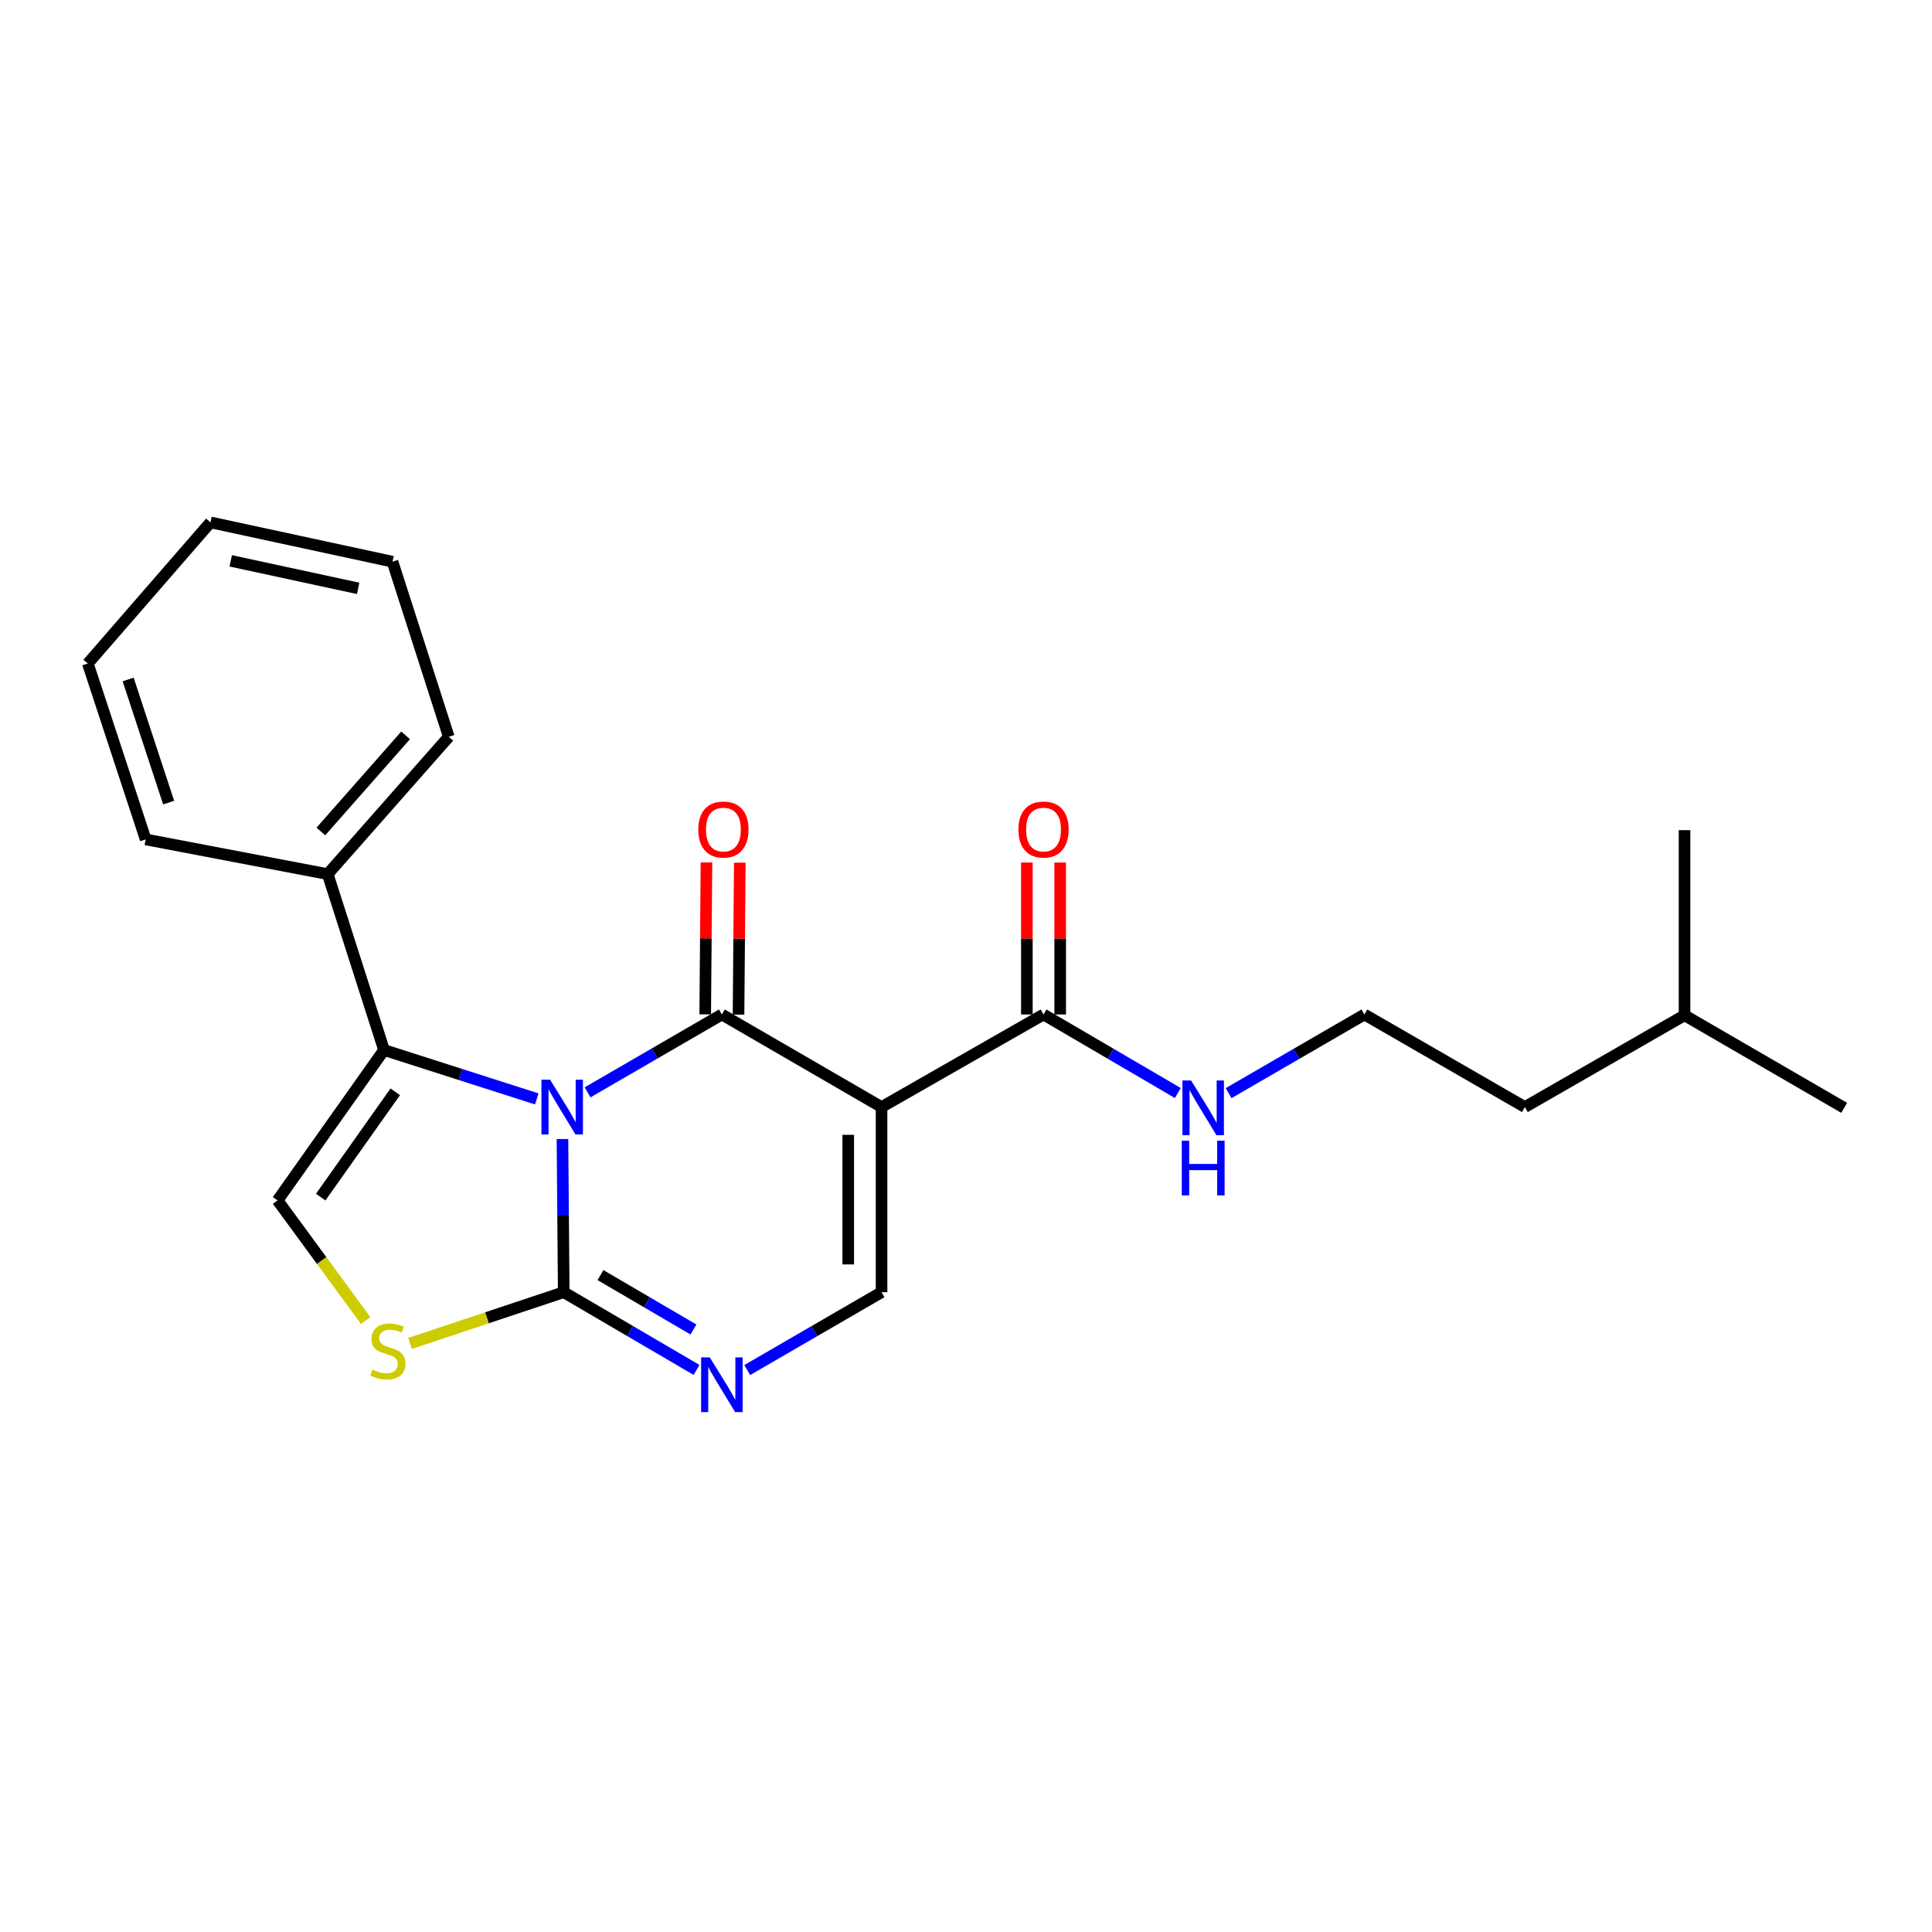 <?xml version='1.0' encoding='iso-8859-1'?>
<svg version='1.1' baseProfile='full'
              xmlns='http://www.w3.org/2000/svg'
                      xmlns:rdkit='http://www.rdkit.org/xml'
                      xmlns:xlink='http://www.w3.org/1999/xlink'
                  xml:space='preserve'
width='1000px' height='1000px' viewBox='0 0 1000 1000'>
<!-- END OF HEADER -->
<rect style='opacity:1.0;fill:#FFFFFF;stroke:none' width='1000' height='1000' x='0' y='0'> </rect>
<path class='bond-0' d='M 304.118,565.402 L 338.879,545.249' style='fill:none;fill-rule:evenodd;stroke:#0000FF;stroke-width:6px;stroke-linecap:butt;stroke-linejoin:miter;stroke-opacity:1' />
<path class='bond-0' d='M 338.879,545.249 L 373.639,525.096' style='fill:none;fill-rule:evenodd;stroke:#000000;stroke-width:6px;stroke-linecap:butt;stroke-linejoin:miter;stroke-opacity:1' />
<path class='bond-2' d='M 291.127,589.569 L 291.456,629.203' style='fill:none;fill-rule:evenodd;stroke:#0000FF;stroke-width:6px;stroke-linecap:butt;stroke-linejoin:miter;stroke-opacity:1' />
<path class='bond-2' d='M 291.456,629.203 L 291.785,668.838' style='fill:none;fill-rule:evenodd;stroke:#000000;stroke-width:6px;stroke-linecap:butt;stroke-linejoin:miter;stroke-opacity:1' />
<path class='bond-3' d='M 277.829,568.799 L 238.298,556.141' style='fill:none;fill-rule:evenodd;stroke:#0000FF;stroke-width:6px;stroke-linecap:butt;stroke-linejoin:miter;stroke-opacity:1' />
<path class='bond-3' d='M 238.298,556.141 L 198.768,543.483' style='fill:none;fill-rule:evenodd;stroke:#000000;stroke-width:6px;stroke-linecap:butt;stroke-linejoin:miter;stroke-opacity:1' />
<path class='bond-1' d='M 373.639,525.096 L 456.289,573.013' style='fill:none;fill-rule:evenodd;stroke:#000000;stroke-width:6px;stroke-linecap:butt;stroke-linejoin:miter;stroke-opacity:1' />
<path class='bond-9' d='M 382.262,525.168 L 382.589,485.843' style='fill:none;fill-rule:evenodd;stroke:#000000;stroke-width:6px;stroke-linecap:butt;stroke-linejoin:miter;stroke-opacity:1' />
<path class='bond-9' d='M 382.589,485.843 L 382.915,446.518' style='fill:none;fill-rule:evenodd;stroke:#FF0000;stroke-width:6px;stroke-linecap:butt;stroke-linejoin:miter;stroke-opacity:1' />
<path class='bond-9' d='M 365.016,525.025 L 365.343,485.7' style='fill:none;fill-rule:evenodd;stroke:#000000;stroke-width:6px;stroke-linecap:butt;stroke-linejoin:miter;stroke-opacity:1' />
<path class='bond-9' d='M 365.343,485.7 L 365.669,446.375' style='fill:none;fill-rule:evenodd;stroke:#FF0000;stroke-width:6px;stroke-linecap:butt;stroke-linejoin:miter;stroke-opacity:1' />
<path class='bond-8' d='M 456.289,573.013 L 540.127,525.096' style='fill:none;fill-rule:evenodd;stroke:#000000;stroke-width:6px;stroke-linecap:butt;stroke-linejoin:miter;stroke-opacity:1' />
<path class='bond-24' d='M 456.289,573.013 L 456.289,668.838' style='fill:none;fill-rule:evenodd;stroke:#000000;stroke-width:6px;stroke-linecap:butt;stroke-linejoin:miter;stroke-opacity:1' />
<path class='bond-24' d='M 439.043,587.387 L 439.043,654.464' style='fill:none;fill-rule:evenodd;stroke:#000000;stroke-width:6px;stroke-linecap:butt;stroke-linejoin:miter;stroke-opacity:1' />
<path class='bond-4' d='M 291.785,668.838 L 326.157,688.955' style='fill:none;fill-rule:evenodd;stroke:#000000;stroke-width:6px;stroke-linecap:butt;stroke-linejoin:miter;stroke-opacity:1' />
<path class='bond-4' d='M 326.157,688.955 L 360.528,709.071' style='fill:none;fill-rule:evenodd;stroke:#0000FF;stroke-width:6px;stroke-linecap:butt;stroke-linejoin:miter;stroke-opacity:1' />
<path class='bond-4' d='M 310.808,659.988 L 334.868,674.07' style='fill:none;fill-rule:evenodd;stroke:#000000;stroke-width:6px;stroke-linecap:butt;stroke-linejoin:miter;stroke-opacity:1' />
<path class='bond-4' d='M 334.868,674.07 L 358.928,688.152' style='fill:none;fill-rule:evenodd;stroke:#0000FF;stroke-width:6px;stroke-linecap:butt;stroke-linejoin:miter;stroke-opacity:1' />
<path class='bond-6' d='M 291.785,668.838 L 252.017,682.101' style='fill:none;fill-rule:evenodd;stroke:#000000;stroke-width:6px;stroke-linecap:butt;stroke-linejoin:miter;stroke-opacity:1' />
<path class='bond-6' d='M 252.017,682.101 L 212.249,695.364' style='fill:none;fill-rule:evenodd;stroke:#CCCC00;stroke-width:6px;stroke-linecap:butt;stroke-linejoin:miter;stroke-opacity:1' />
<path class='bond-7' d='M 198.768,543.483 L 143.665,621.333' style='fill:none;fill-rule:evenodd;stroke:#000000;stroke-width:6px;stroke-linecap:butt;stroke-linejoin:miter;stroke-opacity:1' />
<path class='bond-7' d='M 204.579,565.125 L 166.007,619.619' style='fill:none;fill-rule:evenodd;stroke:#000000;stroke-width:6px;stroke-linecap:butt;stroke-linejoin:miter;stroke-opacity:1' />
<path class='bond-10' d='M 198.768,543.483 L 169.611,452.44' style='fill:none;fill-rule:evenodd;stroke:#000000;stroke-width:6px;stroke-linecap:butt;stroke-linejoin:miter;stroke-opacity:1' />
<path class='bond-5' d='M 386.768,709.135 L 421.528,688.987' style='fill:none;fill-rule:evenodd;stroke:#0000FF;stroke-width:6px;stroke-linecap:butt;stroke-linejoin:miter;stroke-opacity:1' />
<path class='bond-5' d='M 421.528,688.987 L 456.289,668.838' style='fill:none;fill-rule:evenodd;stroke:#000000;stroke-width:6px;stroke-linecap:butt;stroke-linejoin:miter;stroke-opacity:1' />
<path class='bond-23' d='M 189.276,683.521 L 166.471,652.427' style='fill:none;fill-rule:evenodd;stroke:#CCCC00;stroke-width:6px;stroke-linecap:butt;stroke-linejoin:miter;stroke-opacity:1' />
<path class='bond-23' d='M 166.471,652.427 L 143.665,621.333' style='fill:none;fill-rule:evenodd;stroke:#000000;stroke-width:6px;stroke-linecap:butt;stroke-linejoin:miter;stroke-opacity:1' />
<path class='bond-11' d='M 548.751,525.096 L 548.751,485.771' style='fill:none;fill-rule:evenodd;stroke:#000000;stroke-width:6px;stroke-linecap:butt;stroke-linejoin:miter;stroke-opacity:1' />
<path class='bond-11' d='M 548.751,485.771 L 548.751,446.446' style='fill:none;fill-rule:evenodd;stroke:#FF0000;stroke-width:6px;stroke-linecap:butt;stroke-linejoin:miter;stroke-opacity:1' />
<path class='bond-11' d='M 531.504,525.096 L 531.504,485.771' style='fill:none;fill-rule:evenodd;stroke:#000000;stroke-width:6px;stroke-linecap:butt;stroke-linejoin:miter;stroke-opacity:1' />
<path class='bond-11' d='M 531.504,485.771 L 531.504,446.446' style='fill:none;fill-rule:evenodd;stroke:#FF0000;stroke-width:6px;stroke-linecap:butt;stroke-linejoin:miter;stroke-opacity:1' />
<path class='bond-12' d='M 540.127,525.096 L 574.881,545.421' style='fill:none;fill-rule:evenodd;stroke:#000000;stroke-width:6px;stroke-linecap:butt;stroke-linejoin:miter;stroke-opacity:1' />
<path class='bond-12' d='M 574.881,545.421 L 609.634,565.745' style='fill:none;fill-rule:evenodd;stroke:#0000FF;stroke-width:6px;stroke-linecap:butt;stroke-linejoin:miter;stroke-opacity:1' />
<path class='bond-14' d='M 169.611,452.44 L 232.284,381.364' style='fill:none;fill-rule:evenodd;stroke:#000000;stroke-width:6px;stroke-linecap:butt;stroke-linejoin:miter;stroke-opacity:1' />
<path class='bond-14' d='M 166.076,430.372 L 209.947,380.619' style='fill:none;fill-rule:evenodd;stroke:#000000;stroke-width:6px;stroke-linecap:butt;stroke-linejoin:miter;stroke-opacity:1' />
<path class='bond-15' d='M 169.611,452.44 L 75.397,434.475' style='fill:none;fill-rule:evenodd;stroke:#000000;stroke-width:6px;stroke-linecap:butt;stroke-linejoin:miter;stroke-opacity:1' />
<path class='bond-13' d='M 635.918,565.809 L 671.065,545.453' style='fill:none;fill-rule:evenodd;stroke:#0000FF;stroke-width:6px;stroke-linecap:butt;stroke-linejoin:miter;stroke-opacity:1' />
<path class='bond-13' d='M 671.065,545.453 L 706.213,525.096' style='fill:none;fill-rule:evenodd;stroke:#000000;stroke-width:6px;stroke-linecap:butt;stroke-linejoin:miter;stroke-opacity:1' />
<path class='bond-16' d='M 706.213,525.096 L 789.265,573.013' style='fill:none;fill-rule:evenodd;stroke:#000000;stroke-width:6px;stroke-linecap:butt;stroke-linejoin:miter;stroke-opacity:1' />
<path class='bond-21' d='M 232.284,381.364 L 203.156,290.733' style='fill:none;fill-rule:evenodd;stroke:#000000;stroke-width:6px;stroke-linecap:butt;stroke-linejoin:miter;stroke-opacity:1' />
<path class='bond-20' d='M 75.397,434.475 L 45.455,343.431' style='fill:none;fill-rule:evenodd;stroke:#000000;stroke-width:6px;stroke-linecap:butt;stroke-linejoin:miter;stroke-opacity:1' />
<path class='bond-20' d='M 87.289,415.43 L 66.329,351.7' style='fill:none;fill-rule:evenodd;stroke:#000000;stroke-width:6px;stroke-linecap:butt;stroke-linejoin:miter;stroke-opacity:1' />
<path class='bond-17' d='M 789.265,573.013 L 871.915,525.508' style='fill:none;fill-rule:evenodd;stroke:#000000;stroke-width:6px;stroke-linecap:butt;stroke-linejoin:miter;stroke-opacity:1' />
<path class='bond-18' d='M 871.915,525.508 L 954.545,573.425' style='fill:none;fill-rule:evenodd;stroke:#000000;stroke-width:6px;stroke-linecap:butt;stroke-linejoin:miter;stroke-opacity:1' />
<path class='bond-19' d='M 871.915,525.508 L 871.915,429.684' style='fill:none;fill-rule:evenodd;stroke:#000000;stroke-width:6px;stroke-linecap:butt;stroke-linejoin:miter;stroke-opacity:1' />
<path class='bond-22' d='M 45.455,343.431 L 108.932,270.382' style='fill:none;fill-rule:evenodd;stroke:#000000;stroke-width:6px;stroke-linecap:butt;stroke-linejoin:miter;stroke-opacity:1' />
<path class='bond-25' d='M 203.156,290.733 L 108.932,270.382' style='fill:none;fill-rule:evenodd;stroke:#000000;stroke-width:6px;stroke-linecap:butt;stroke-linejoin:miter;stroke-opacity:1' />
<path class='bond-25' d='M 185.381,304.539 L 119.424,290.293' style='fill:none;fill-rule:evenodd;stroke:#000000;stroke-width:6px;stroke-linecap:butt;stroke-linejoin:miter;stroke-opacity:1' />
<path  class='atom-0' d='M 284.73 558.853
L 294.01 573.853
Q 294.93 575.333, 296.41 578.013
Q 297.89 580.693, 297.97 580.853
L 297.97 558.853
L 301.73 558.853
L 301.73 587.173
L 297.85 587.173
L 287.89 570.773
Q 286.73 568.853, 285.49 566.653
Q 284.29 564.453, 283.93 563.773
L 283.93 587.173
L 280.25 587.173
L 280.25 558.853
L 284.73 558.853
' fill='#0000FF'/>
<path  class='atom-5' d='M 367.379 702.585
L 376.659 717.585
Q 377.579 719.065, 379.059 721.745
Q 380.539 724.425, 380.619 724.585
L 380.619 702.585
L 384.379 702.585
L 384.379 730.905
L 380.499 730.905
L 370.539 714.505
Q 369.379 712.585, 368.139 710.385
Q 366.939 708.185, 366.579 707.505
L 366.579 730.905
L 362.899 730.905
L 362.899 702.585
L 367.379 702.585
' fill='#0000FF'/>
<path  class='atom-7' d='M 192.77 708.912
Q 193.09 709.032, 194.41 709.592
Q 195.73 710.152, 197.17 710.512
Q 198.65 710.832, 200.09 710.832
Q 202.77 710.832, 204.33 709.552
Q 205.89 708.232, 205.89 705.952
Q 205.89 704.392, 205.09 703.432
Q 204.33 702.472, 203.13 701.952
Q 201.93 701.432, 199.93 700.832
Q 197.41 700.072, 195.89 699.352
Q 194.41 698.632, 193.33 697.112
Q 192.29 695.592, 192.29 693.032
Q 192.29 689.472, 194.69 687.272
Q 197.13 685.072, 201.93 685.072
Q 205.21 685.072, 208.93 686.632
L 208.01 689.712
Q 204.61 688.312, 202.05 688.312
Q 199.29 688.312, 197.77 689.472
Q 196.25 690.592, 196.29 692.552
Q 196.29 694.072, 197.05 694.992
Q 197.85 695.912, 198.97 696.432
Q 200.13 696.952, 202.05 697.552
Q 204.61 698.352, 206.13 699.152
Q 207.65 699.952, 208.73 701.592
Q 209.85 703.192, 209.85 705.952
Q 209.85 709.872, 207.21 711.992
Q 204.61 714.072, 200.25 714.072
Q 197.73 714.072, 195.81 713.512
Q 193.93 712.992, 191.69 712.072
L 192.77 708.912
' fill='#CCCC00'/>
<path  class='atom-10' d='M 361.435 429.371
Q 361.435 422.571, 364.795 418.771
Q 368.155 414.971, 374.435 414.971
Q 380.715 414.971, 384.075 418.771
Q 387.435 422.571, 387.435 429.371
Q 387.435 436.251, 384.035 440.171
Q 380.635 444.051, 374.435 444.051
Q 368.195 444.051, 364.795 440.171
Q 361.435 436.291, 361.435 429.371
M 374.435 440.851
Q 378.755 440.851, 381.075 437.971
Q 383.435 435.051, 383.435 429.371
Q 383.435 423.811, 381.075 421.011
Q 378.755 418.171, 374.435 418.171
Q 370.115 418.171, 367.755 420.971
Q 365.435 423.771, 365.435 429.371
Q 365.435 435.091, 367.755 437.971
Q 370.115 440.851, 374.435 440.851
' fill='#FF0000'/>
<path  class='atom-12' d='M 527.127 429.371
Q 527.127 422.571, 530.487 418.771
Q 533.847 414.971, 540.127 414.971
Q 546.407 414.971, 549.767 418.771
Q 553.127 422.571, 553.127 429.371
Q 553.127 436.251, 549.727 440.171
Q 546.327 444.051, 540.127 444.051
Q 533.887 444.051, 530.487 440.171
Q 527.127 436.291, 527.127 429.371
M 540.127 440.851
Q 544.447 440.851, 546.767 437.971
Q 549.127 435.051, 549.127 429.371
Q 549.127 423.811, 546.767 421.011
Q 544.447 418.171, 540.127 418.171
Q 535.807 418.171, 533.447 420.971
Q 531.127 423.771, 531.127 429.371
Q 531.127 435.091, 533.447 437.971
Q 535.807 440.851, 540.127 440.851
' fill='#FF0000'/>
<path  class='atom-13' d='M 616.508 559.265
L 625.788 574.265
Q 626.708 575.745, 628.188 578.425
Q 629.668 581.105, 629.748 581.265
L 629.748 559.265
L 633.508 559.265
L 633.508 587.585
L 629.628 587.585
L 619.668 571.185
Q 618.508 569.265, 617.268 567.065
Q 616.068 564.865, 615.708 564.185
L 615.708 587.585
L 612.028 587.585
L 612.028 559.265
L 616.508 559.265
' fill='#0000FF'/>
<path  class='atom-13' d='M 611.688 590.417
L 615.528 590.417
L 615.528 602.457
L 630.008 602.457
L 630.008 590.417
L 633.848 590.417
L 633.848 618.737
L 630.008 618.737
L 630.008 605.657
L 615.528 605.657
L 615.528 618.737
L 611.688 618.737
L 611.688 590.417
' fill='#0000FF'/>
</svg>
